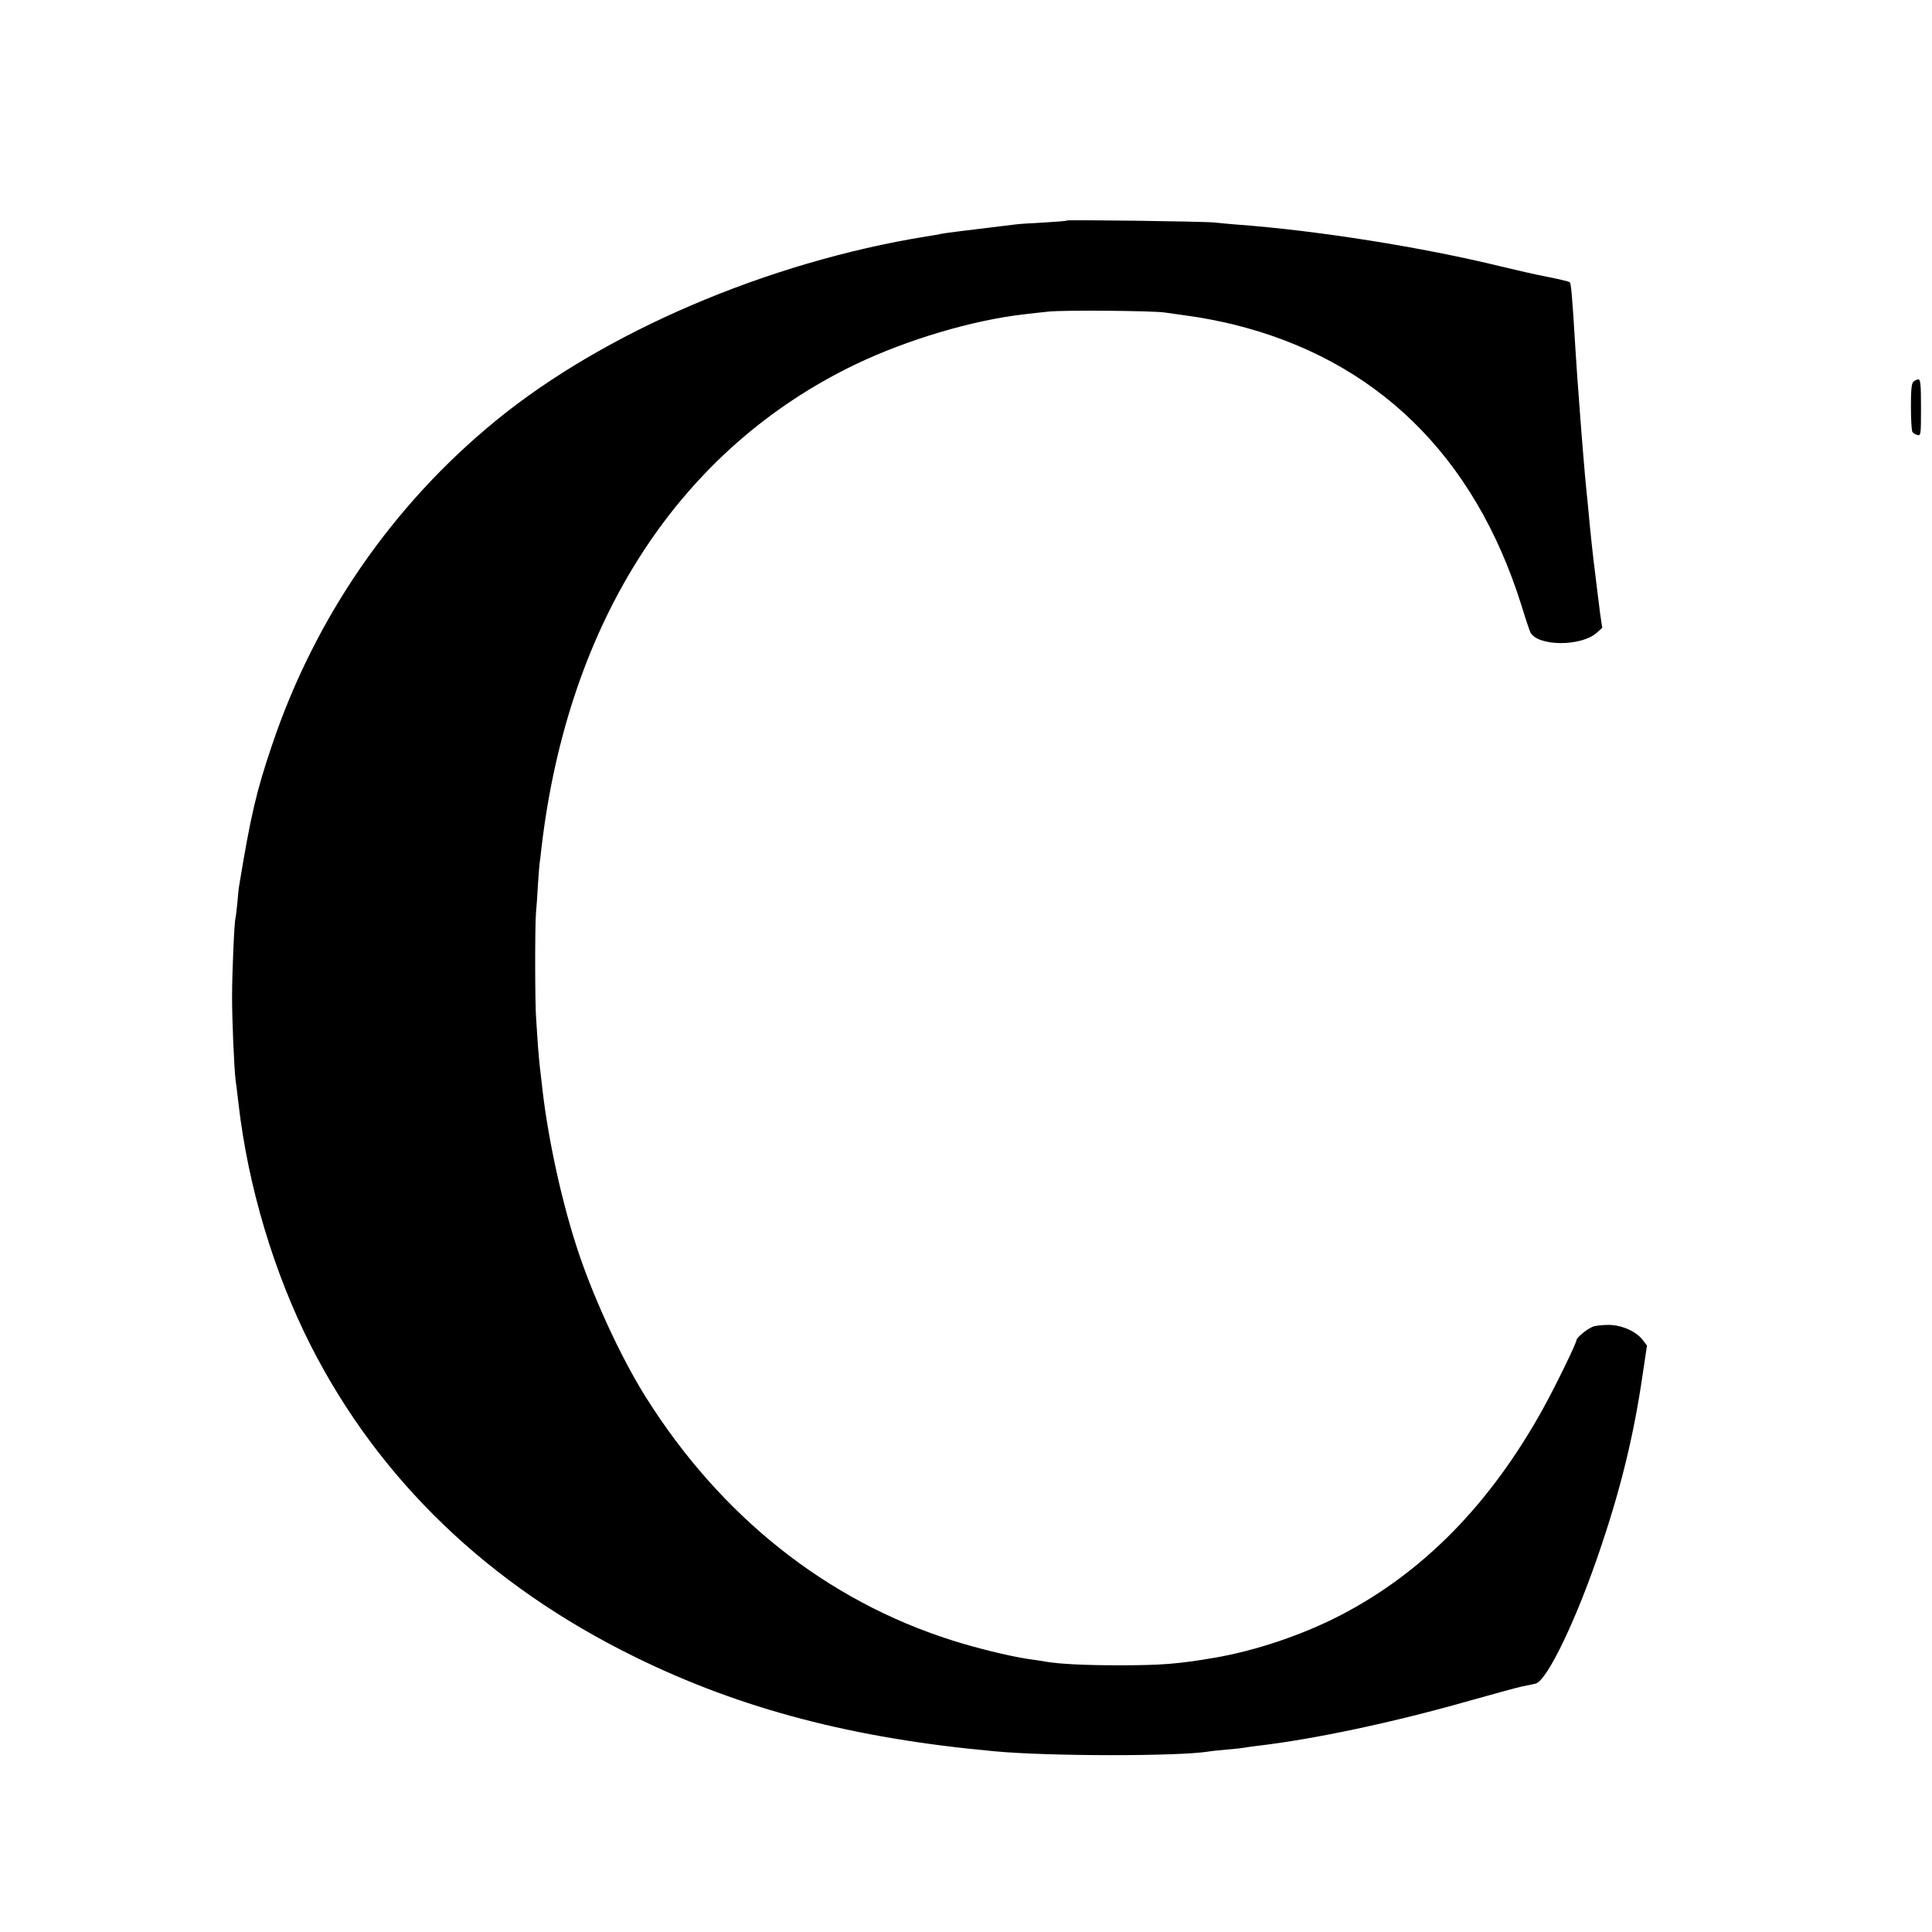 <?xml version="1.0" standalone="no"?>
<!DOCTYPE svg PUBLIC "-//W3C//DTD SVG 20010904//EN"
 "http://www.w3.org/TR/2001/REC-SVG-20010904/DTD/svg10.dtd">
<svg version="1.0" xmlns="http://www.w3.org/2000/svg"
 width="1054pt" height="1054pt" viewBox="0 0 1054 1054"
 preserveAspectRatio="xMidYMid meet">
<g transform="translate(0,1054) scale(0.1,-0.1)"
fill="#000000" stroke="none">
<path d="M5820 9337 c-3 -3 -59 -7 -125 -11 -67 -3 -139 -8 -160 -11 -281 -34
-377 -46 -396 -50 -13 -3 -52 -10 -86 -15 -865 -140 -1758 -522 -2348 -1005
-564 -461 -987 -1074 -1221 -1770 -85 -250 -116 -383 -179 -765 -3 -14 -7 -56
-10 -95 -4 -38 -8 -75 -10 -82 -7 -20 -19 -301 -19 -433 0 -125 11 -384 19
-450 3 -19 10 -78 16 -130 52 -453 193 -923 394 -1320 373 -734 971 -1308
1770 -1700 578 -284 1191 -444 1960 -514 298 -28 997 -28 1165 -2 14 3 59 7
100 11 41 3 84 8 95 10 11 2 43 7 70 10 317 37 750 129 1170 249 127 36 253
70 280 76 28 5 60 12 72 15 64 15 230 363 362 761 109 325 177 611 223 929
l23 154 -21 28 c-35 48 -114 84 -186 85 -35 0 -75 -4 -89 -10 -32 -13 -89 -60
-89 -74 0 -16 -115 -252 -182 -373 -288 -520 -652 -891 -1101 -1125 -207 -108
-468 -196 -692 -234 -199 -34 -289 -41 -525 -41 -183 0 -315 7 -390 19 -14 3
-61 10 -105 16 -99 15 -287 61 -414 102 -682 217 -1259 676 -1666 1323 -140
222 -299 569 -384 838 -87 273 -158 612 -186 882 -4 33 -8 71 -10 85 -2 14 -6
63 -10 110 -3 47 -8 114 -10 150 -7 88 -7 511 -1 580 3 30 8 102 11 159 4 57
8 111 10 120 1 9 6 43 9 76 146 1243 755 2179 1719 2640 279 133 633 238 912
270 33 4 94 11 135 15 80 9 568 5 635 -5 22 -3 89 -13 148 -21 59 -8 161 -28
225 -44 778 -191 1315 -714 1572 -1532 22 -73 45 -140 49 -148 41 -77 277 -78
362 -2 l30 27 -11 73 c-5 40 -12 94 -15 120 -3 26 -8 63 -10 82 -14 107 -30
257 -40 370 -3 36 -8 81 -10 100 -4 35 -11 120 -19 215 -4 48 -12 145 -21 270
-2 33 -7 94 -10 135 -3 41 -7 109 -10 150 -19 316 -24 363 -32 371 -5 3 -60
17 -123 29 -63 12 -176 38 -250 56 -428 105 -1006 197 -1445 229 -49 4 -103 9
-120 11 -40 6 -800 16 -805 11z"/>
<path d="M10438 8457 c-10 -10 -13 -47 -13 -138 0 -68 4 -129 8 -135 4 -7 16
-14 27 -17 19 -5 20 -1 20 149 0 127 -3 154 -14 154 -8 0 -21 -6 -28 -13z"/>
</g>
</svg>
